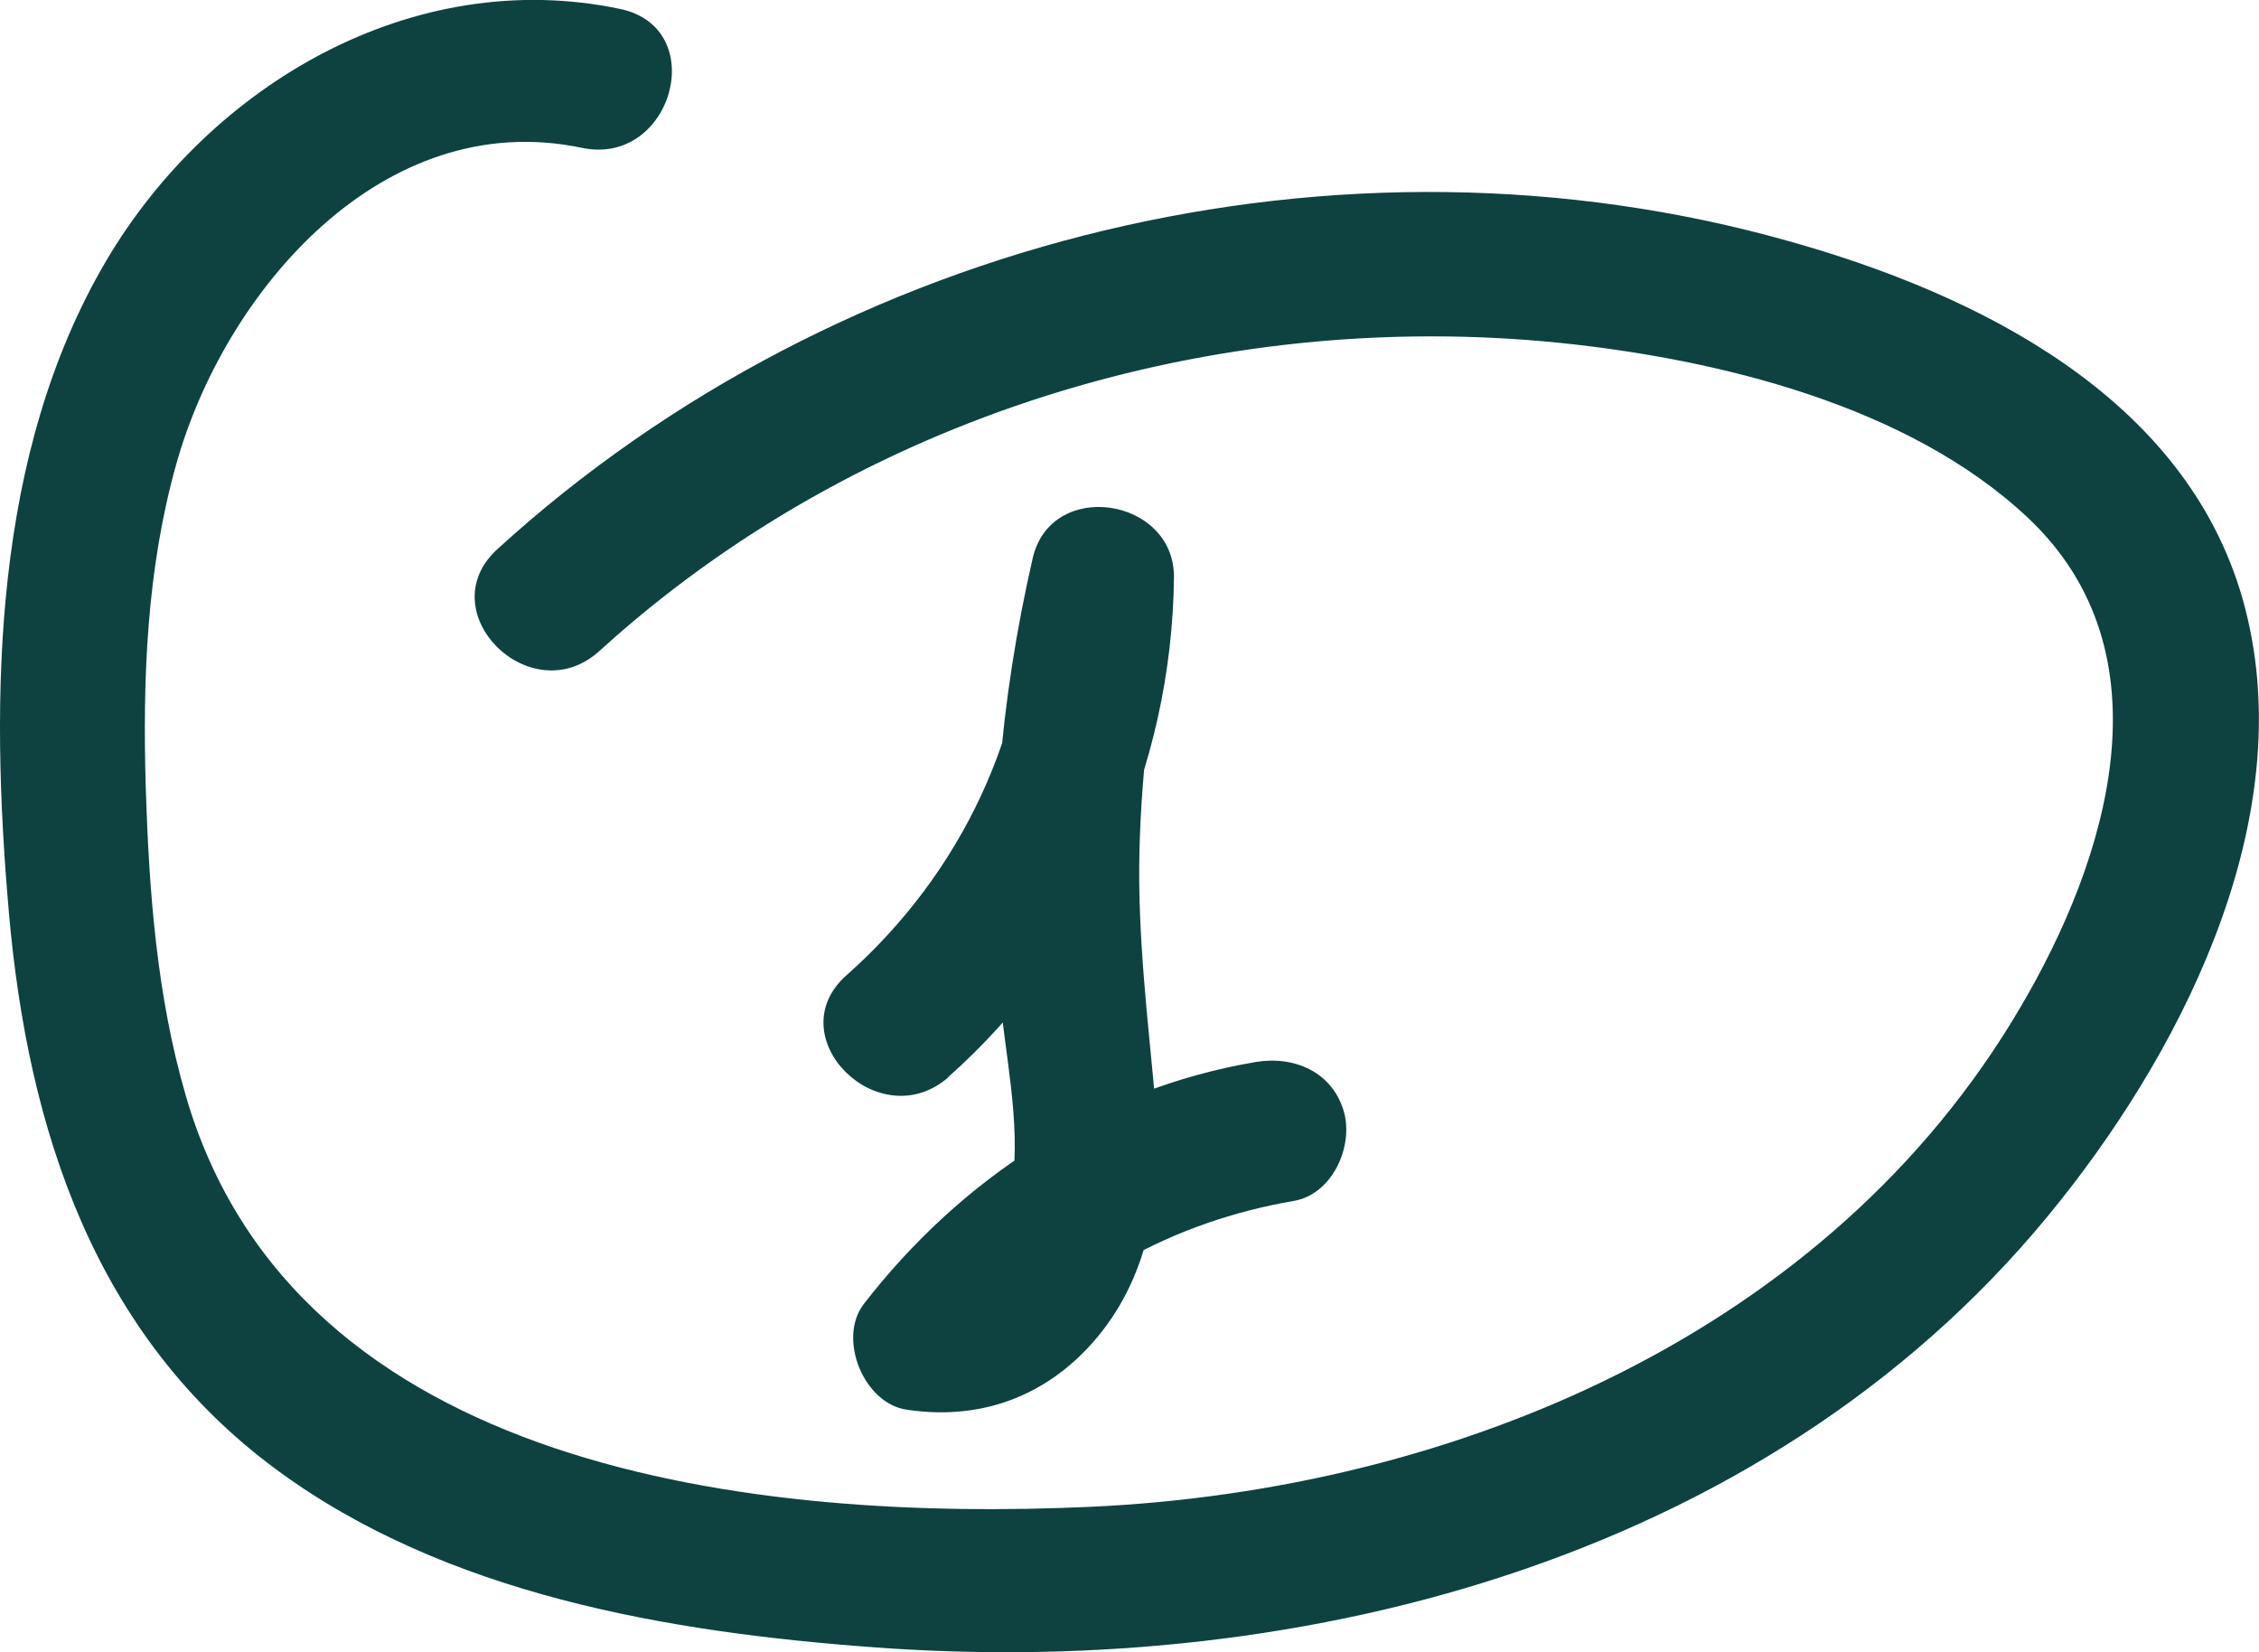 <?xml version="1.0" encoding="UTF-8"?> <svg xmlns="http://www.w3.org/2000/svg" id="OBJECTS" viewBox="0 0 55.63 40.68"><defs><style> .cls-1 { fill: #0d4240; } </style></defs><path class="cls-1" d="M15.27,.22C10.18-.85,5.18,2.07,2.61,6.43-.18,11.18-.25,17.14,.22,22.48s2.11,10.4,6.58,13.7c4.17,3.08,9.66,4.01,14.71,4.38,10.73,.8,22.31-2.27,29.23-11,3.15-3.96,5.95-9.63,4.49-14.8-1.42-5-6.54-7.52-11.17-8.82-11.02-3.11-23.37-.12-31.81,7.58-1.69,1.54,.82,4.04,2.51,2.51,6.35-5.78,15.12-8.45,23.63-7.59,3.91,.4,8.61,1.54,11.55,4.31,3.54,3.33,1.97,8.4-.19,12.06-4.7,8-13.9,11.87-22.86,12.29-8.21,.38-19.64-.85-22.32-10.14-.71-2.45-.9-5.01-.98-7.55-.08-2.68,.02-5.38,.75-7.98C5.53,7.18,9.42,2.61,14.33,3.64c2.22,.47,3.18-2.95,.94-3.42h0Z"></path><path class="cls-1" d="M23.34,26.53c3.5-3.1,5.52-7.64,5.57-12.31,.02-1.97-3.03-2.45-3.48-.47-.8,3.48-1.11,7.08-.82,10.64,.13,1.56,.53,3.21,.32,4.78-.09,.68-.69,2.28-1.66,2.14l1.06,2.6c1.84-2.38,4.6-3.84,7.53-4.34,.94-.16,1.47-1.32,1.24-2.18-.28-1-1.23-1.4-2.18-1.24-3.9,.66-7.25,2.86-9.65,5.96-.65,.85,0,2.45,1.06,2.6,1.92,.29,3.61-.4,4.81-1.93,1.26-1.62,1.49-3.66,1.31-5.66s-.44-4.08-.39-6.16,.32-4.22,.8-6.29l-3.48-.47c-.04,3.79-1.7,7.3-4.53,9.81-1.71,1.51,.8,4.01,2.51,2.51h0Z"></path></svg> 